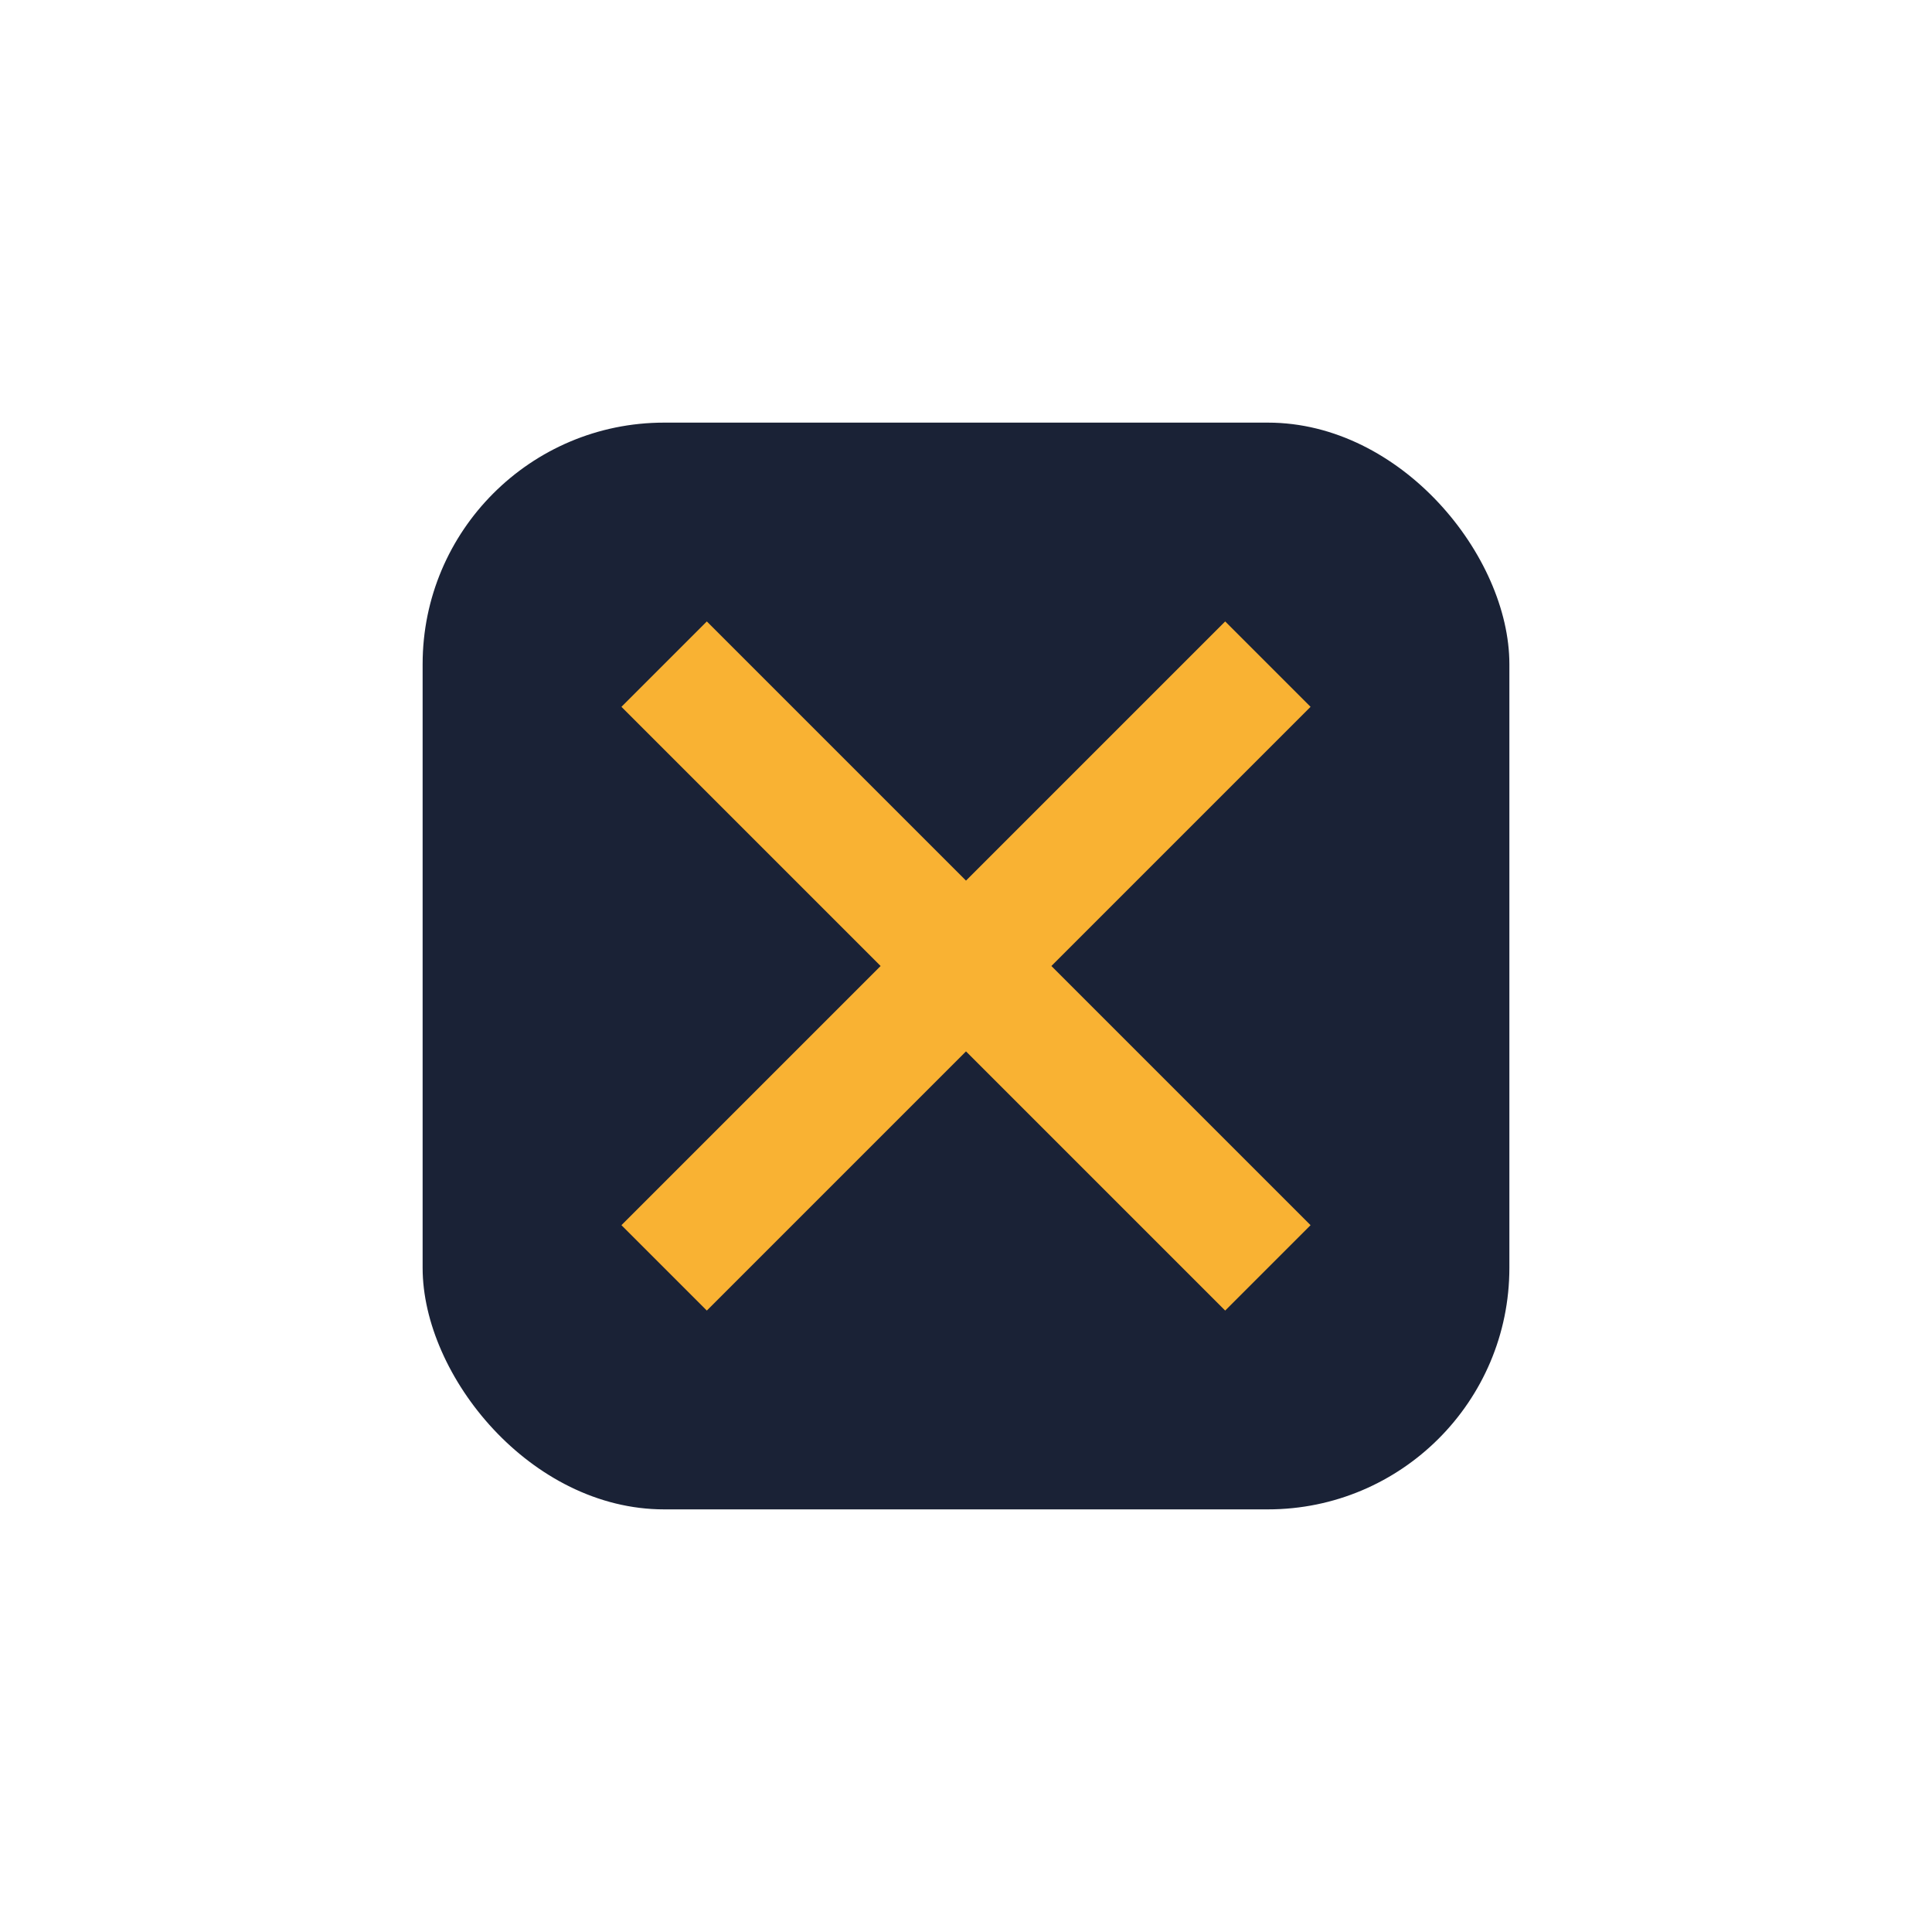 <?xml version="1.0" encoding="UTF-8"?>
<svg xmlns="http://www.w3.org/2000/svg" width="32" height="32" viewBox="0 0 32 32"><rect x="7" y="7" width="18" height="18" rx="4" fill="#1A2236"/><path d="M11 11l10 10M21 11l-10 10" stroke="#F9B233" stroke-width="2"/></svg>